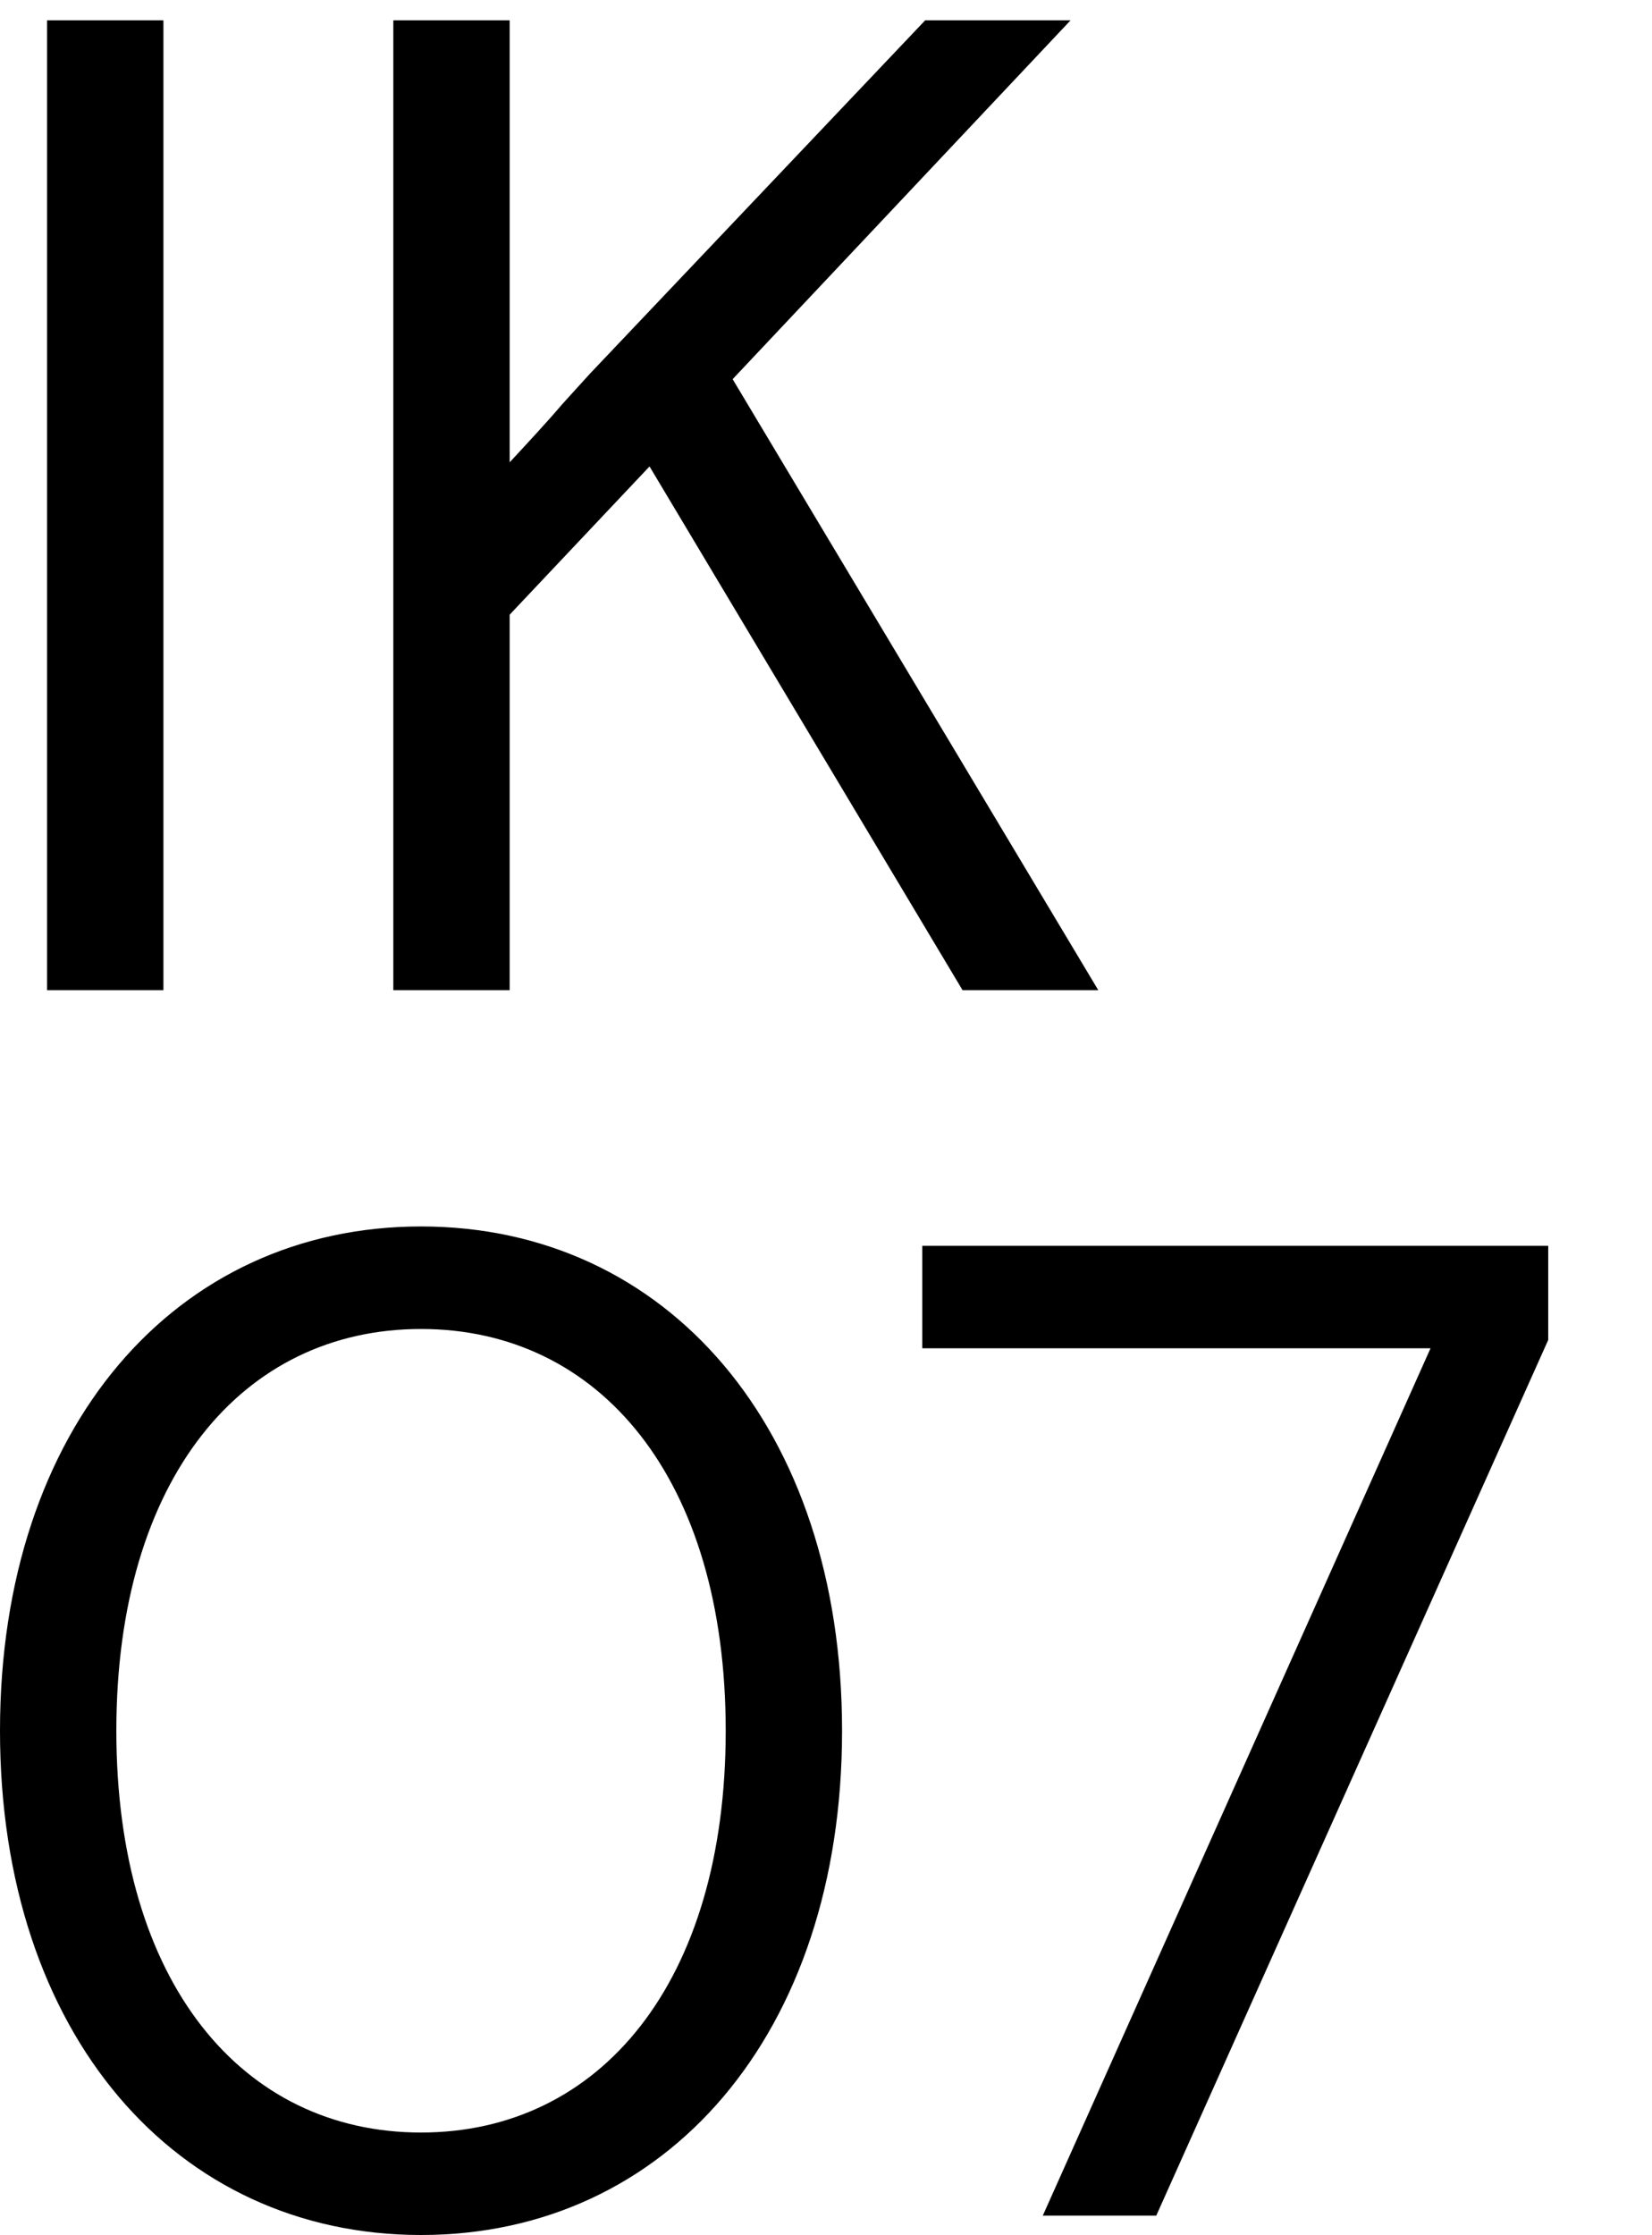 <?xml version="1.0" encoding="UTF-8"?>
<svg xmlns="http://www.w3.org/2000/svg" viewBox="0 0 29.577 40">
  <g>
    <g id="Capa_1">
      <g id="Capa_1-2" data-name="Capa_1">
        <g>
          <g>
            <path d="M.843.364h2.083v17.357H.843V.364Z"></path>
            <path d="M7.042.364h2.083v7.91c.298-.322.669-.719.942-1.041l.496-.546L16.564.364h2.603l-6.05,6.422,6.546,10.935h-2.43l-5.604-9.373-2.504,2.653v6.72h-2.083s0-17.357,0-17.357Z"></path>
          </g>
          <path d="M7.538,40c-4.389,0-7.538-3.595-7.538-9.025s3.149-9.025,7.538-9.025,7.538,3.596,7.538,9.025-3.149,9.025-7.538,9.025ZM12.993,30.975c0-4.513-2.257-7.19-5.455-7.19s-5.455,2.678-5.455,7.19,2.256,7.191,5.455,7.191,5.455-2.679,5.455-7.191Z"></path>
        </g>
      </g>
      <path d="M20.703,39.653h-2.033l6.942-15.523h-9.1v-1.834h11.207v1.685l-7.017,15.671Z"></path>
    </g>
  </g>
</svg>
